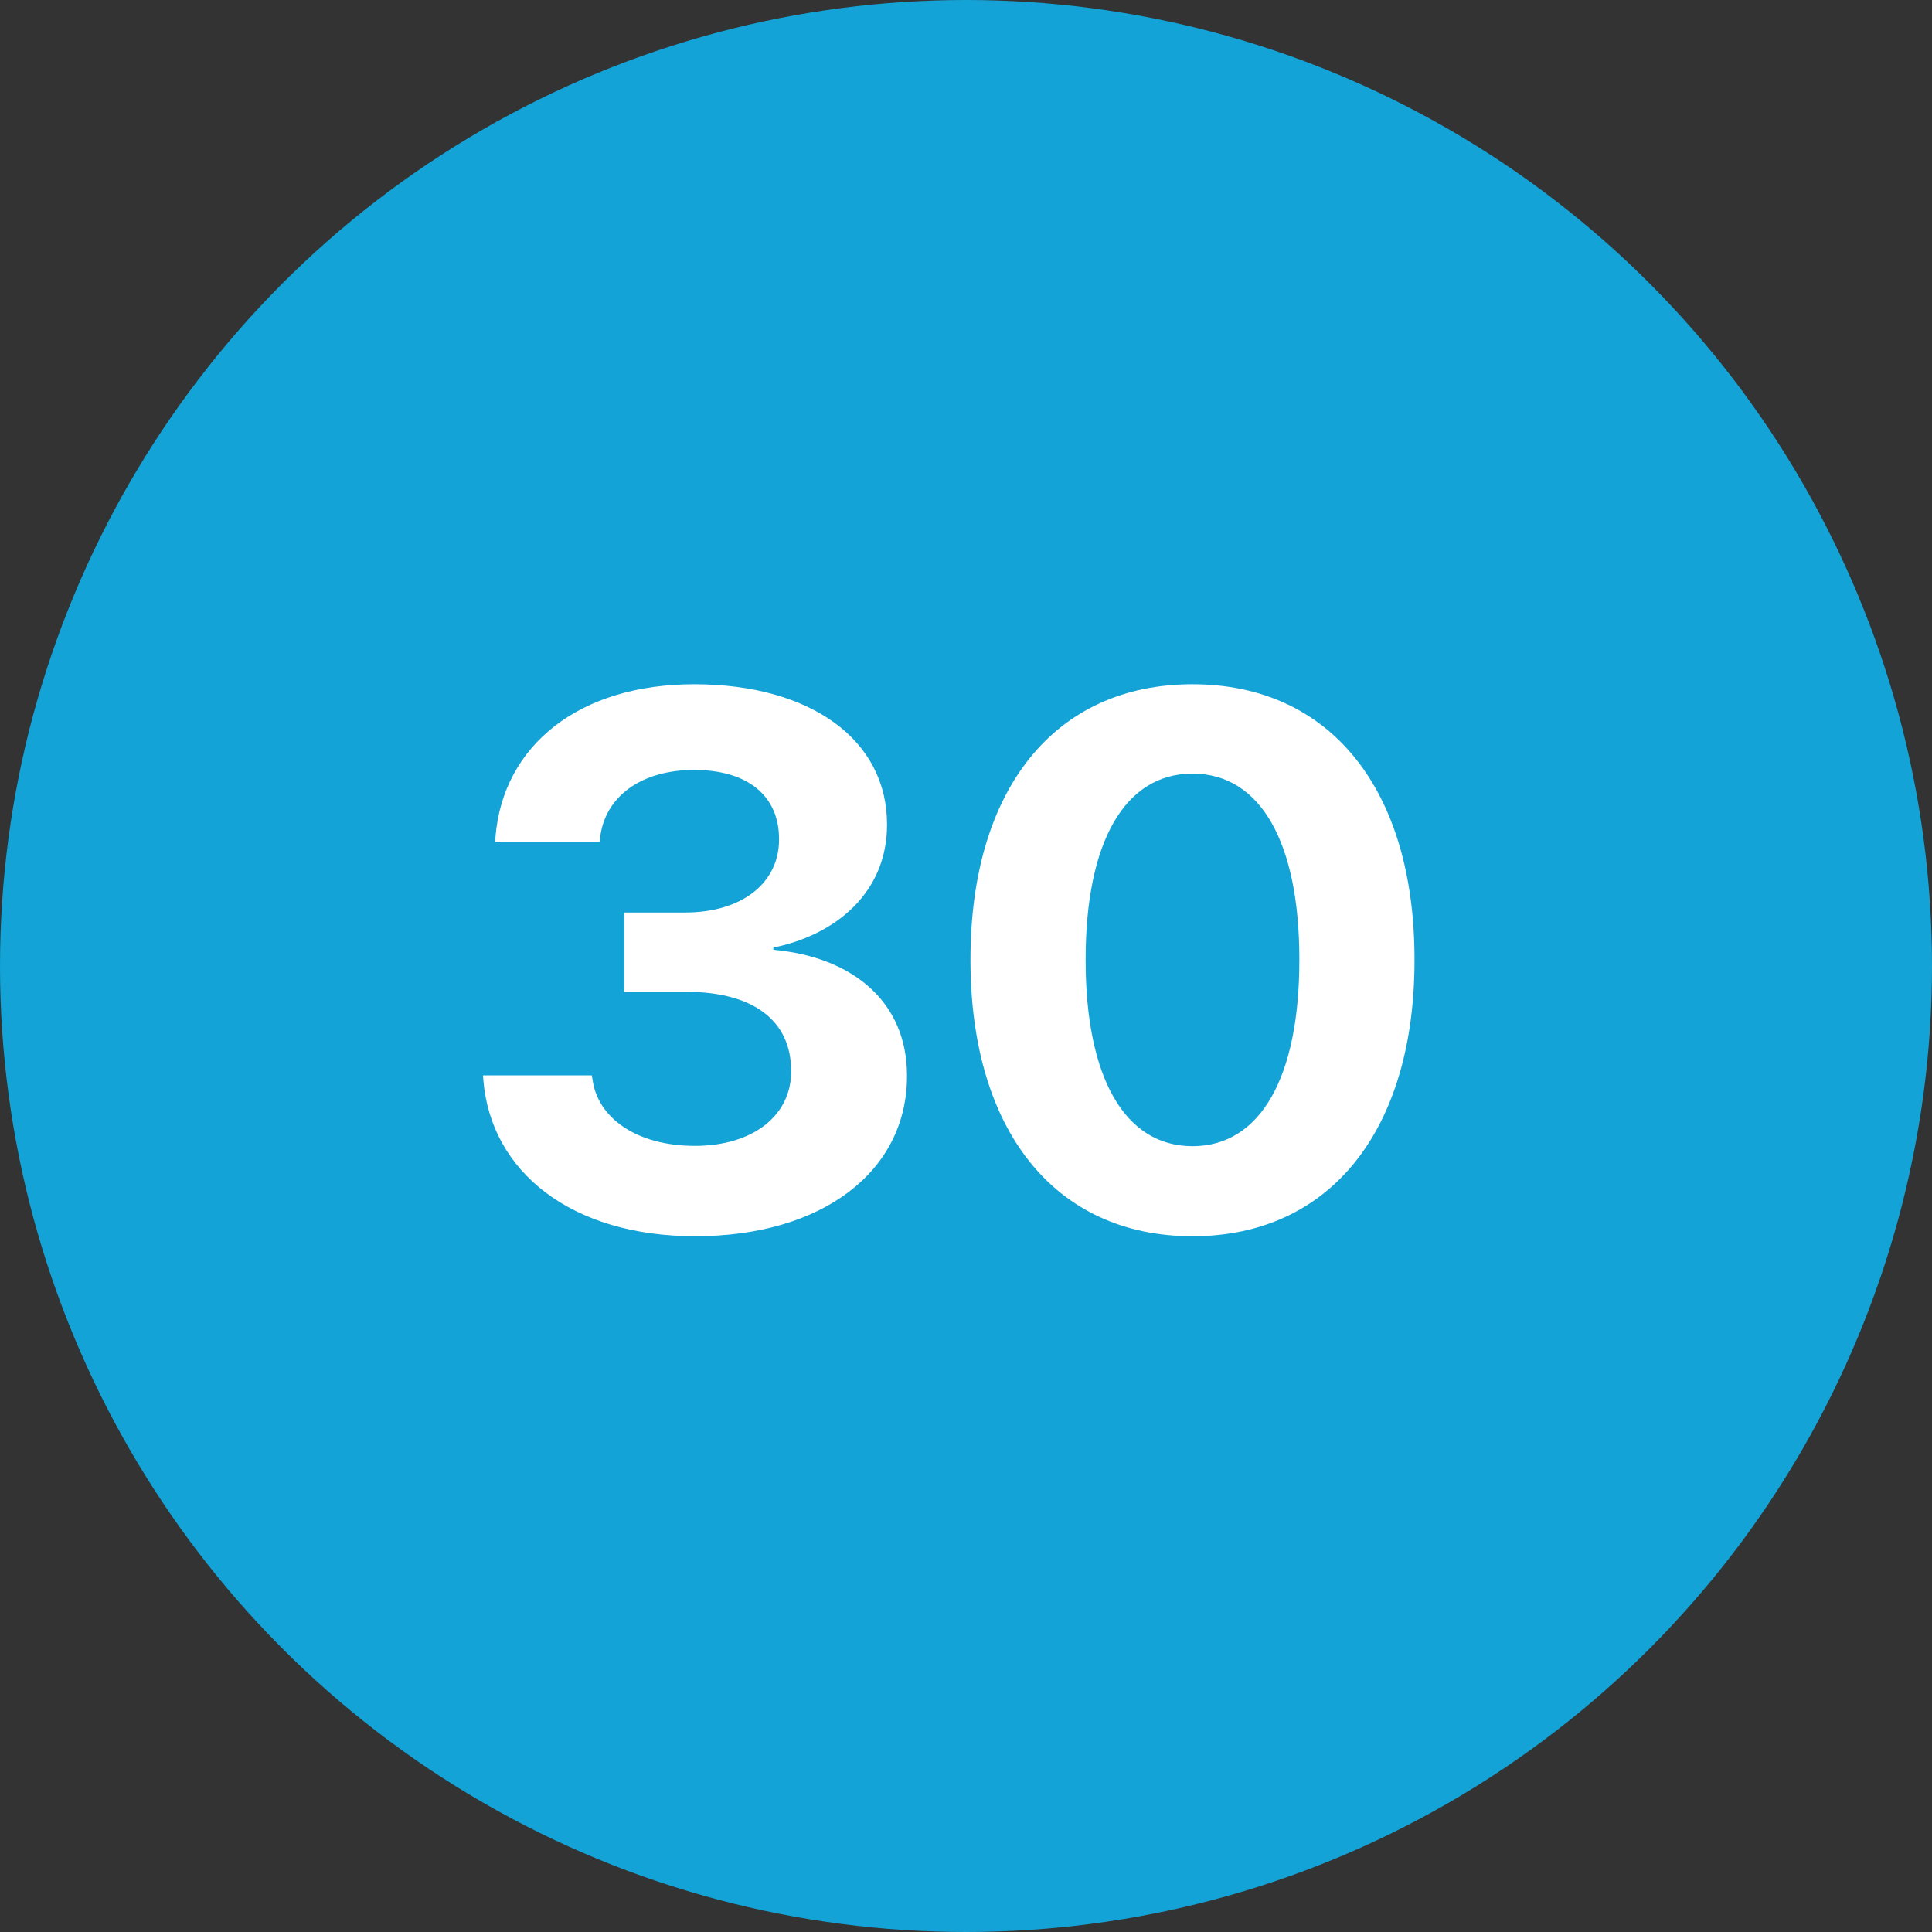 <svg width="48" height="48" viewBox="0 0 48 48" fill="none" xmlns="http://www.w3.org/2000/svg">
<rect x="0" y="0" width="48" height="48" fill="#333333" stroke="none"/>
<g clip-path="url(#clip0_52_63)">
<circle cx="24" cy="24" r="24" fill="#13A3D7"/>
<path d="M17.271 30.714C20.434 30.714 22.534 29.102 22.534 26.735V26.717C22.534 24.918 21.221 23.78 19.214 23.597V23.542C20.799 23.22 22.038 22.147 22.038 20.495V20.477C22.038 18.395 20.161 17 17.244 17C14.402 17 12.497 18.505 12.309 20.798L12.301 20.909H14.898L14.908 20.826C15.021 19.798 15.921 19.129 17.244 19.129C18.576 19.129 19.355 19.771 19.355 20.844V20.862C19.355 21.936 18.435 22.671 17.019 22.671H15.508V24.642H17.057C18.689 24.642 19.656 25.34 19.656 26.606V26.624C19.656 27.707 18.717 28.469 17.264 28.469C15.801 28.469 14.843 27.762 14.721 26.817L14.703 26.717H12L12.009 26.836C12.197 29.12 14.205 30.714 17.271 30.714ZM29.627 30.714C33.06 30.714 35.143 28.065 35.143 23.854V23.836C35.143 19.623 33.06 17 29.627 17C26.193 17 24.111 19.624 24.111 23.835V23.854C24.111 28.065 26.193 30.714 29.627 30.714ZM29.627 28.477C27.939 28.477 26.972 26.762 26.972 23.854V23.836C26.972 20.927 27.939 19.22 29.627 19.22C31.316 19.22 32.282 20.927 32.282 23.835V23.854C32.282 26.762 31.316 28.477 29.627 28.477Z" fill="white"/>
</g>
<defs>
<clipPath id="clip0_52_63">
<rect width="48" height="48" fill="white"/>
</clipPath>
</defs>
</svg>
